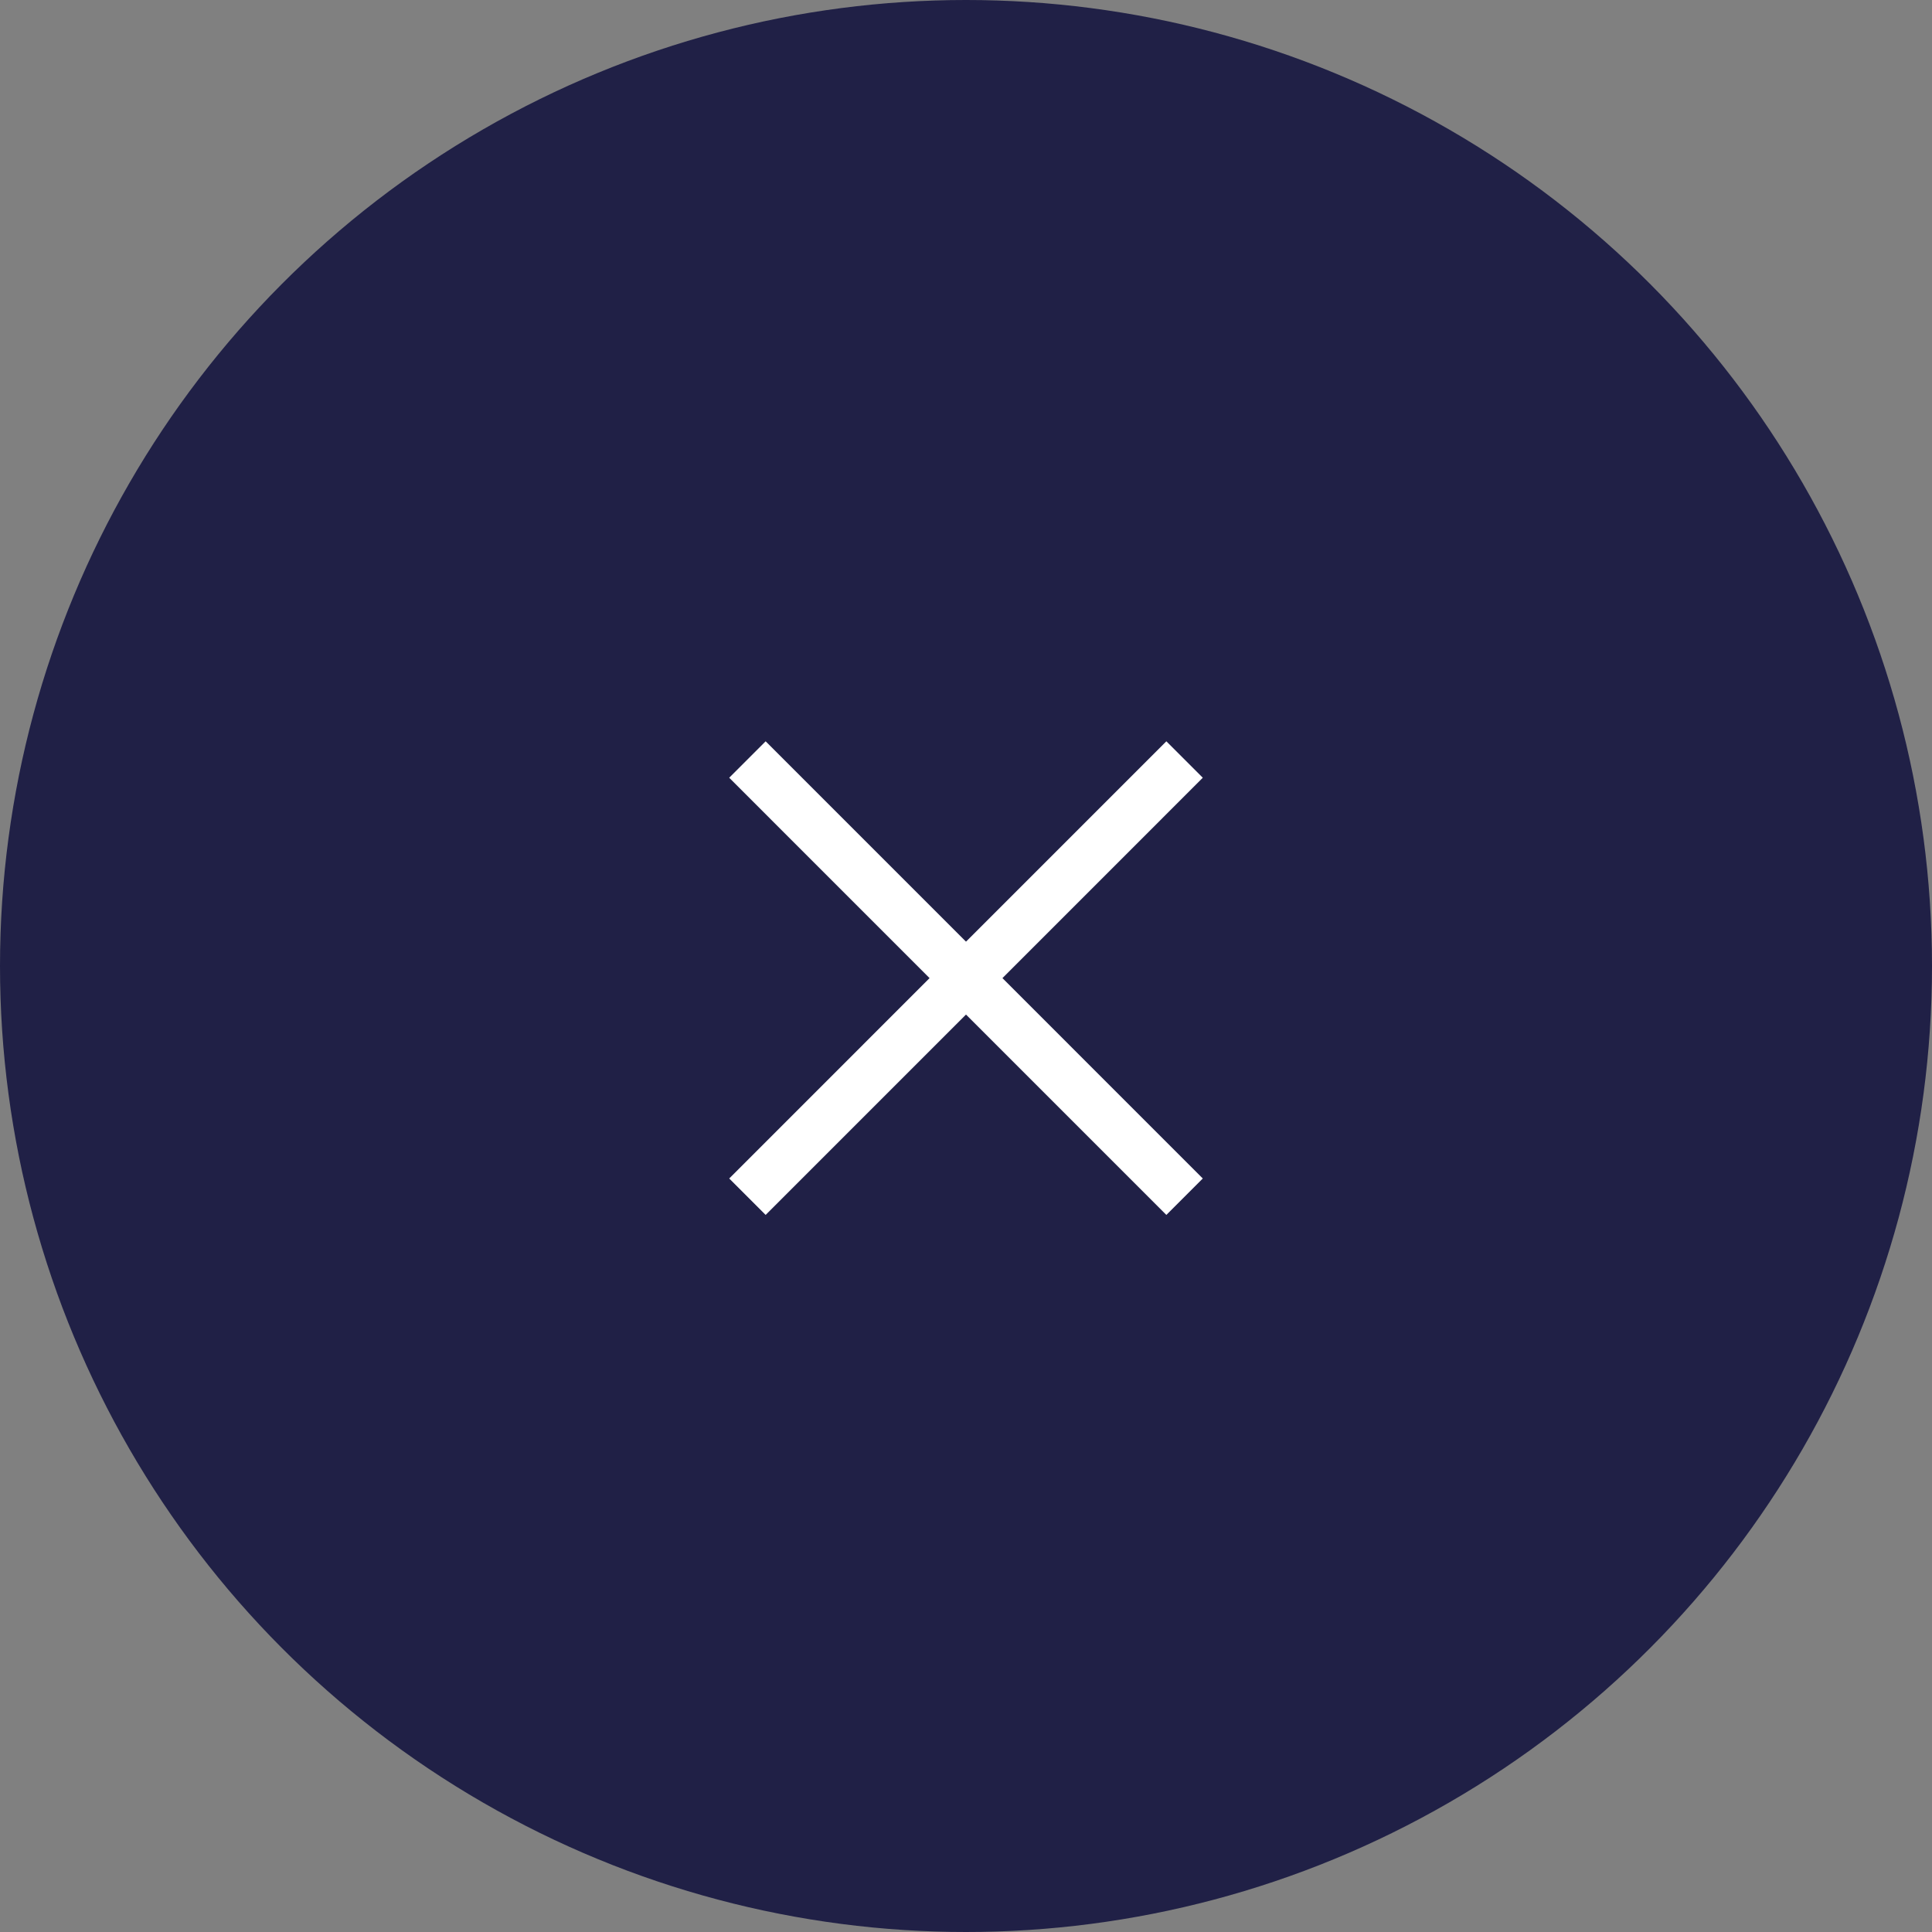 <svg xmlns="http://www.w3.org/2000/svg" width="50" height="50" viewBox="0 0 50 50" fill="none"><rect x="0" y="0" width="50" height="50" fill="#808080" stroke="none"/><circle cx="25" cy="25" r="25" fill="#202046"></circle><path d="M30.185 19.185L31.128 20.128L19.815 31.442L18.872 30.499L30.185 19.185Z" fill="white"></path><path d="M31.128 30.499L30.185 31.442L18.872 20.128L19.815 19.185L31.128 30.499Z" fill="white"></path></svg>